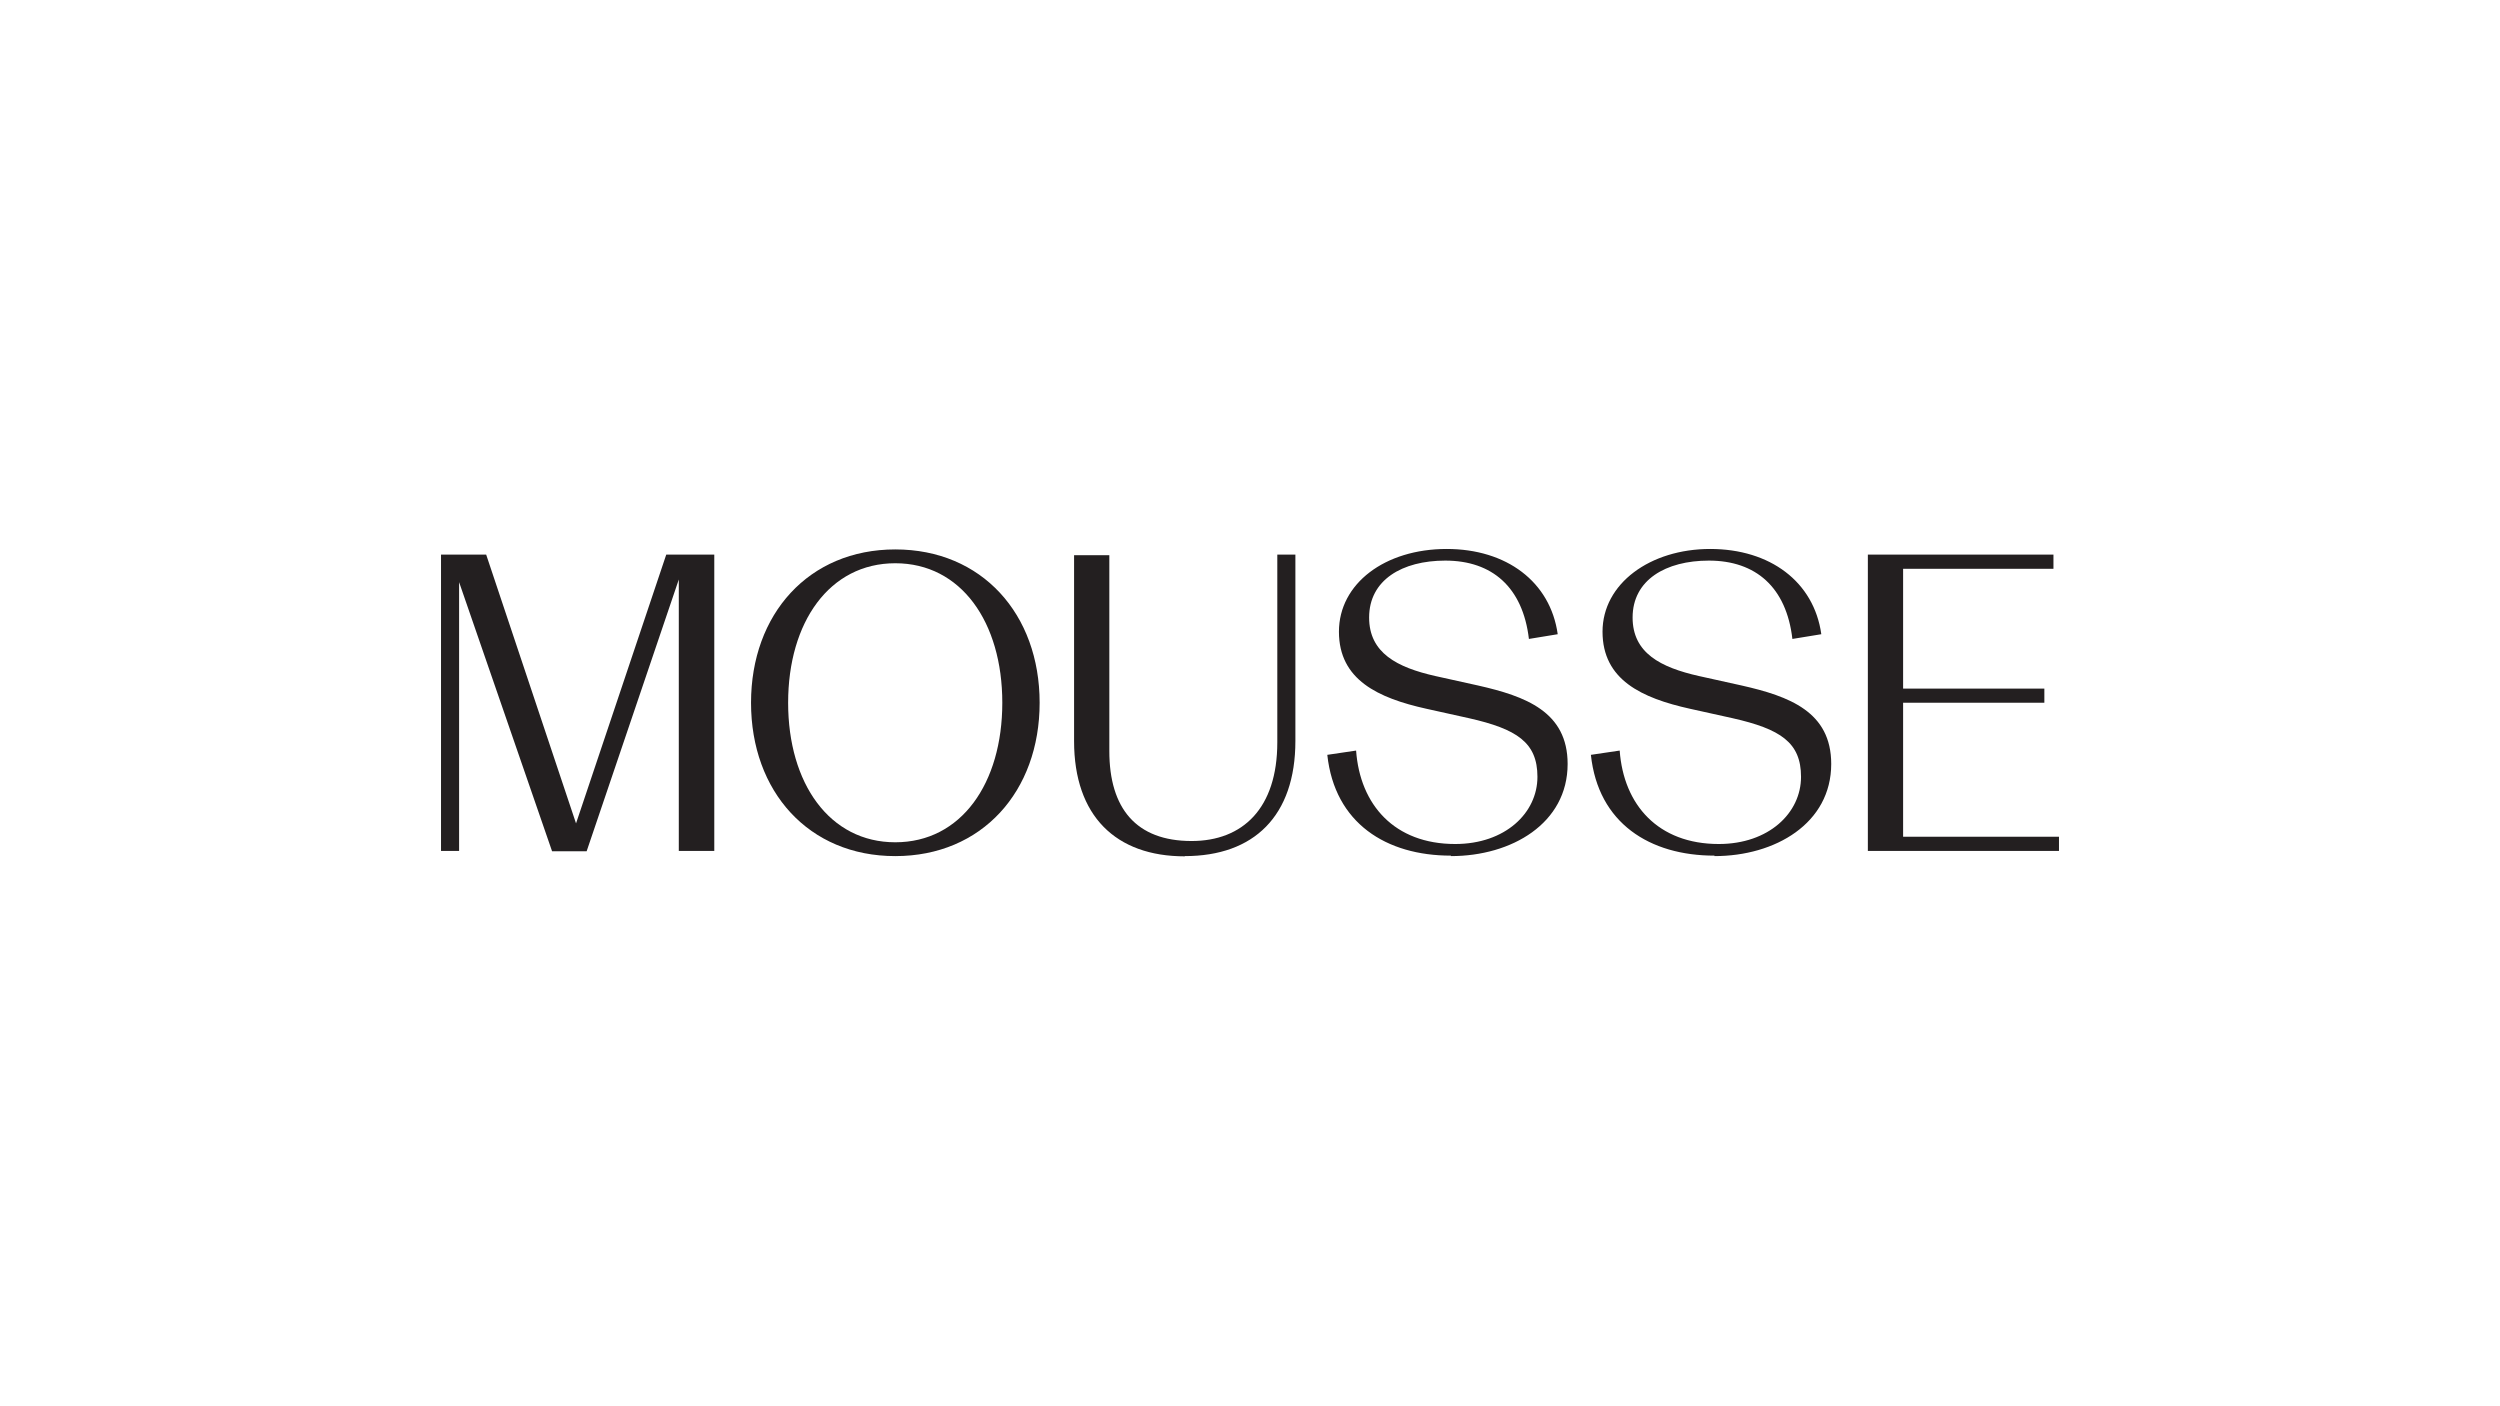 <?xml version="1.0" encoding="UTF-8"?>
<svg xmlns="http://www.w3.org/2000/svg" id="Layer_1" data-name="Layer 1" viewBox="0 0 217 122">
  <defs>
    <style>.cls-1{fill:none;}.cls-2{fill:#231f20;}</style>
  </defs>
  <path class="cls-1" d="M0,0H217V122H0Z"></path>
  <path class="cls-2" d="M57.83,48.14,50,71.47,42.2,48.14H38.28V73.86h1.57V56.1c0-2.32,0-5.19,0-5.57l0,0,8.07,23.36h3l8-23.59,0,0V73.86H62V48.14Z"></path>
  <path class="cls-2" d="M77.71,47.69C70.2,47.69,65.19,53.3,65.19,61s5,13.31,12.52,13.31S90.24,68.7,90.24,61,85.23,47.69,77.71,47.69Zm0,25.42C72,73.11,68.41,68,68.41,61S72,48.89,77.71,48.89,87,54,87,61,83.43,73.11,77.71,73.11Z"></path>
  <path class="cls-2" d="M102.84,74.31c6,0,9.6-3.48,9.6-10V48.14h-1.57v16.3c0,5.72-3,8.56-7.44,8.56-4.82,0-7.14-2.84-7.14-7.81v-17H93.23V64.33c0,6.5,3.63,10,9.61,10"></path>
  <path class="cls-2" d="M148.82,74.31c5.27,0,10.13-2.84,10.13-8,0-4.53-3.63-5.87-7.78-6.81l-3.7-.82c-3.33-.75-5.76-2-5.76-5.08,0-3.26,2.88-4.94,6.62-4.94,4.08,0,6.73,2.32,7.25,6.8l2.51-.41c-.64-4.56-4.45-7.4-9.65-7.4s-9.34,3-9.34,7.18,3.4,5.76,7.59,6.69l3.7.82c4.15.94,5.94,2.1,5.94,5.09,0,3.14-2.8,5.83-7.14,5.83-5.27,0-8.26-3.4-8.6-8.11l-2.5.37c.63,5.94,5.12,8.75,10.73,8.75"></path>
  <path class="cls-2" d="M165.19,72.63V61h12.26V59.77H165.19V49.37h13.05V48.14H162.13V73.86h16.59V72.63Z"></path>
  <path class="cls-2" d="M125.94,74.31c5.27,0,10.13-2.84,10.13-8,0-4.53-3.63-5.87-7.78-6.81l-3.7-.82c-3.32-.75-5.75-2-5.75-5.08,0-3.26,2.87-4.94,6.61-4.94,4.08,0,6.73,2.32,7.26,6.8l2.5-.41c-.64-4.56-4.45-7.4-9.64-7.4-5.35,0-9.35,3-9.35,7.18s3.4,5.76,7.59,6.69l3.7.82c4.15.94,5.94,2.1,5.94,5.09,0,3.14-2.8,5.83-7.14,5.83-5.27,0-8.26-3.4-8.6-8.11l-2.5.37c.64,5.94,5.12,8.75,10.73,8.75"></path>
</svg>
